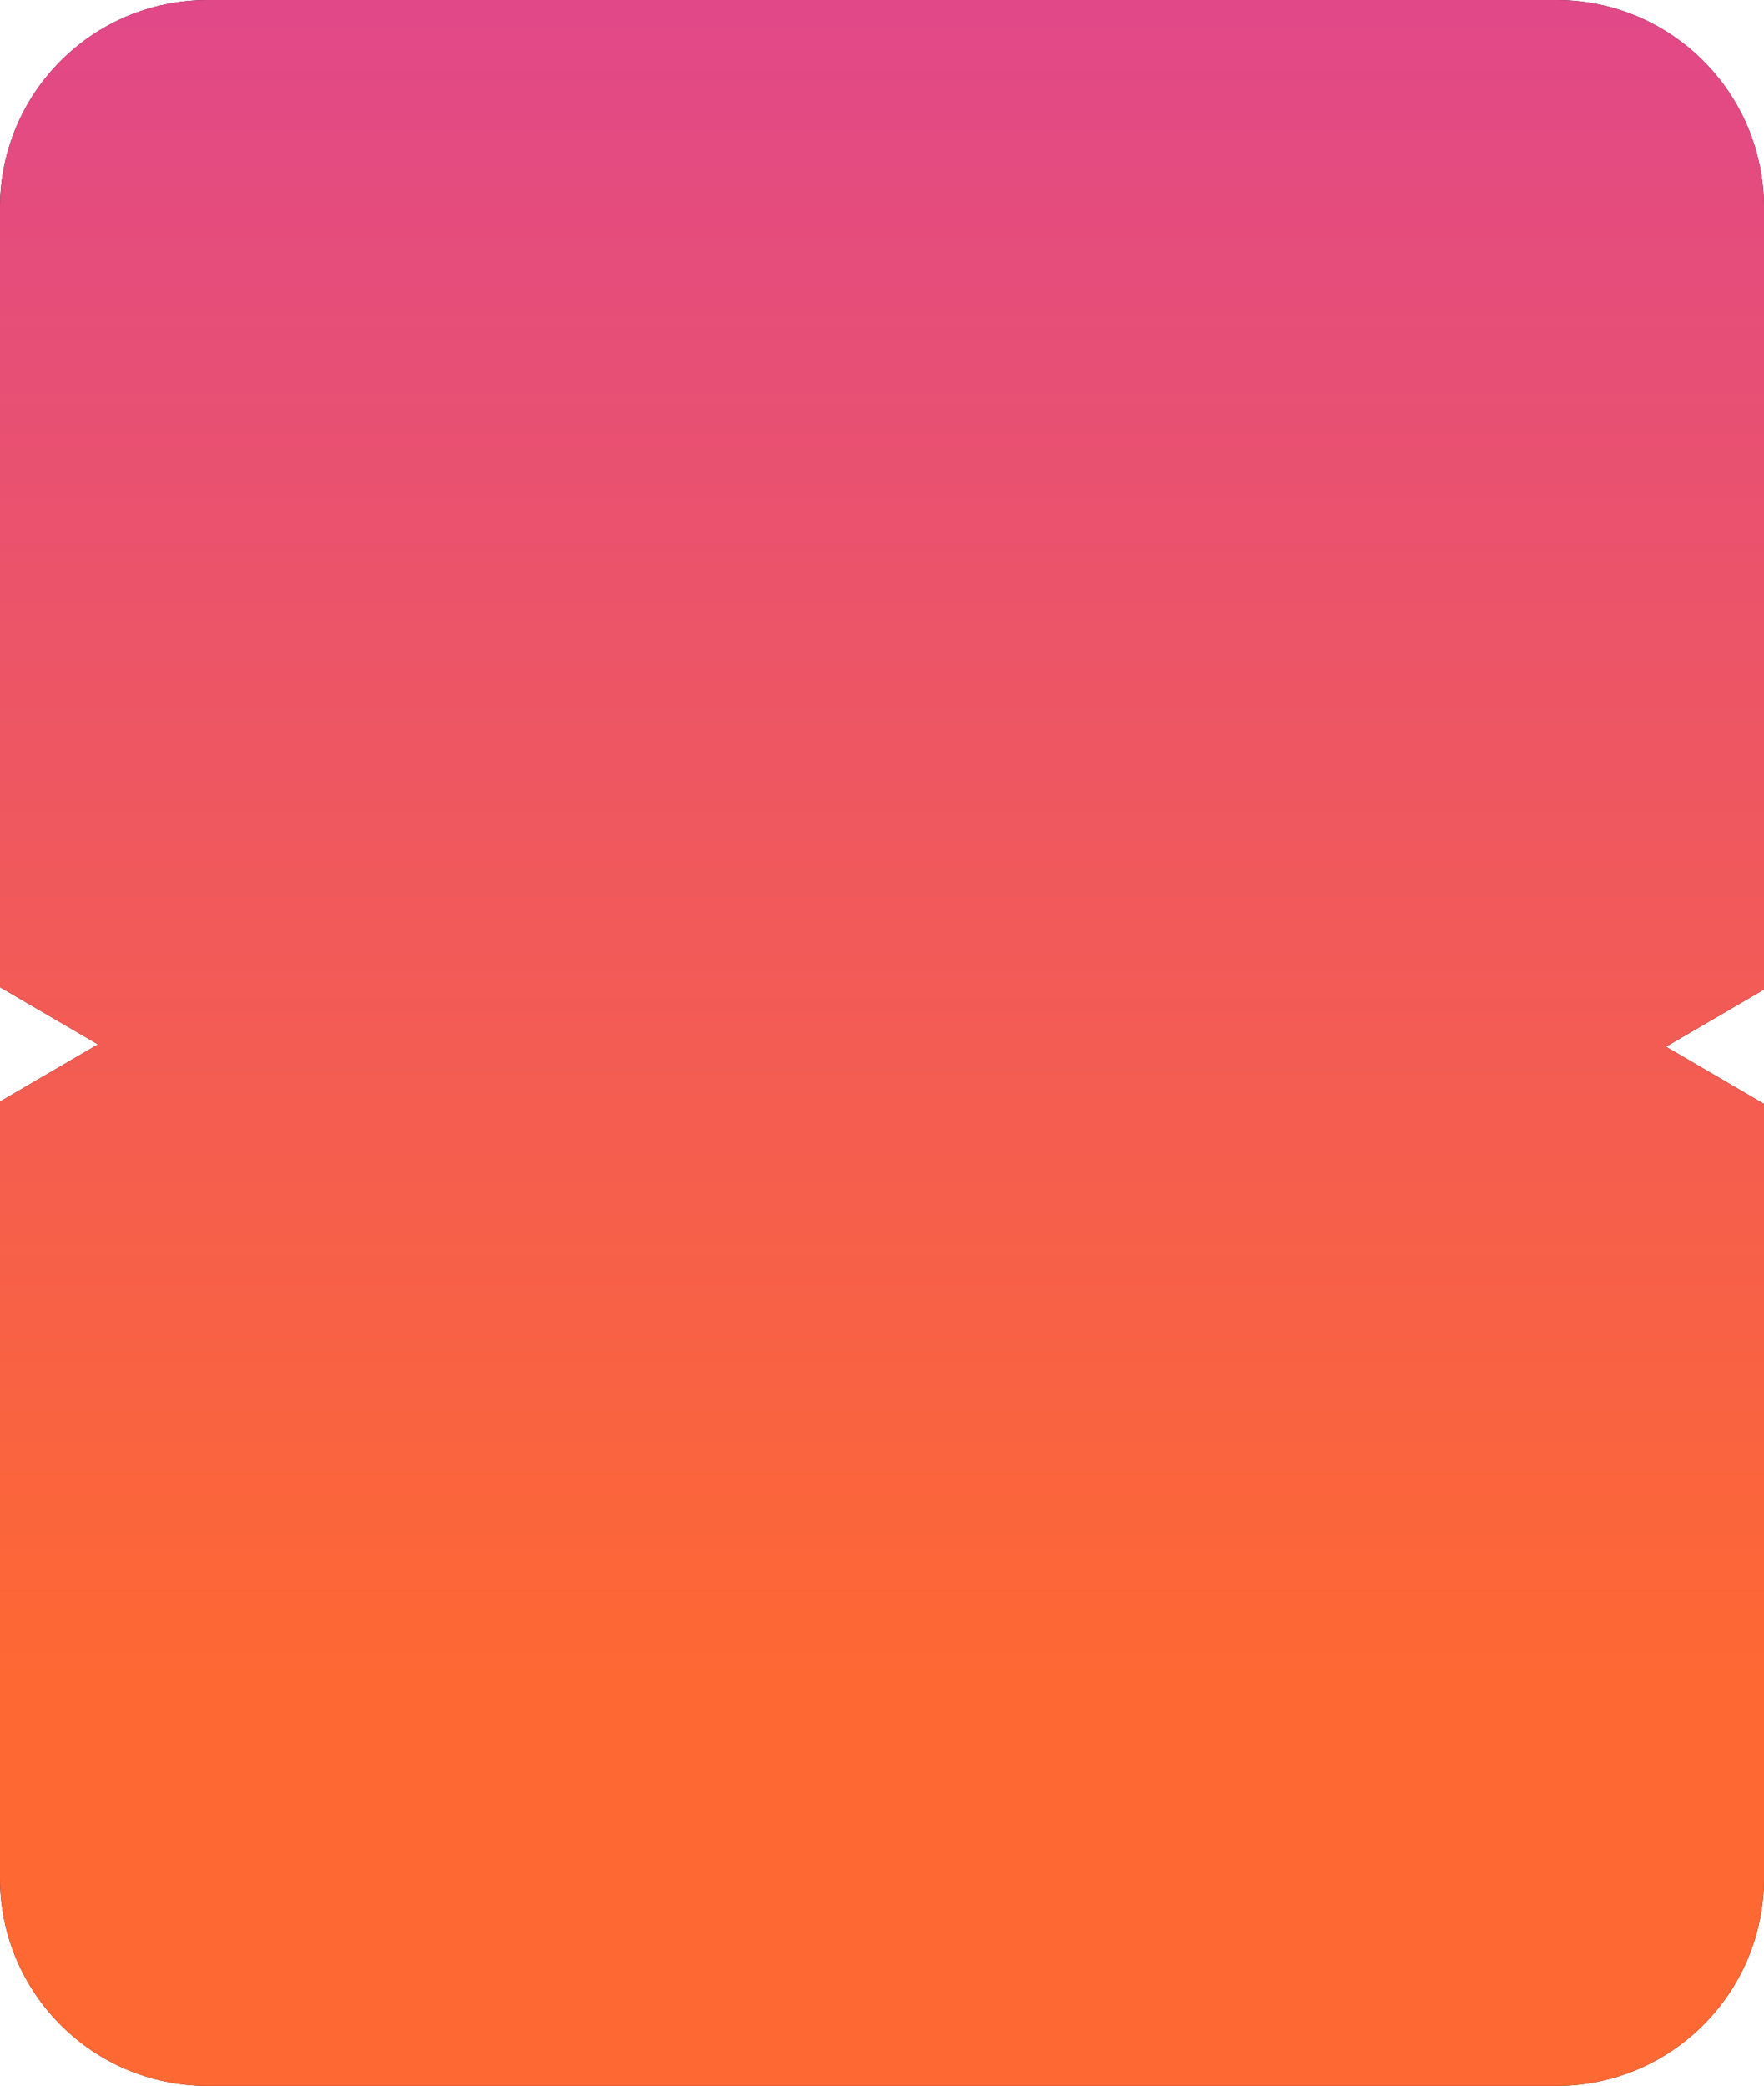 <?xml version="1.0" encoding="UTF-8"?> <svg xmlns="http://www.w3.org/2000/svg" width="340" height="402" viewBox="0 0 340 402" fill="none"><path d="M300 0C322.091 0 340 17.909 340 40V190.699L321.111 201.724L340 212.747V362C340 384.091 322.091 402 300 402H40C17.909 402 3.06063e-07 384.091 0 362V212.3L18.889 201.276L0 190.252V40C3.54389e-06 17.909 17.909 8.05326e-08 40 0H300Z" fill="#151515"></path><path d="M300 0C322.091 0 340 17.909 340 40V190.699L321.111 201.724L340 212.747V362C340 384.091 322.091 402 300 402H40C17.909 402 3.06063e-07 384.091 0 362V212.3L18.889 201.276L0 190.252V40C3.54389e-06 17.909 17.909 8.05326e-08 40 0H300Z" fill="url(#paint0_linear_6376_156)"></path><defs><linearGradient id="paint0_linear_6376_156" x1="170" y1="0" x2="170" y2="428.532" gradientUnits="userSpaceOnUse"><stop stop-color="#E14888"></stop><stop offset="0.755" stop-color="#FE6833"></stop></linearGradient></defs></svg> 
